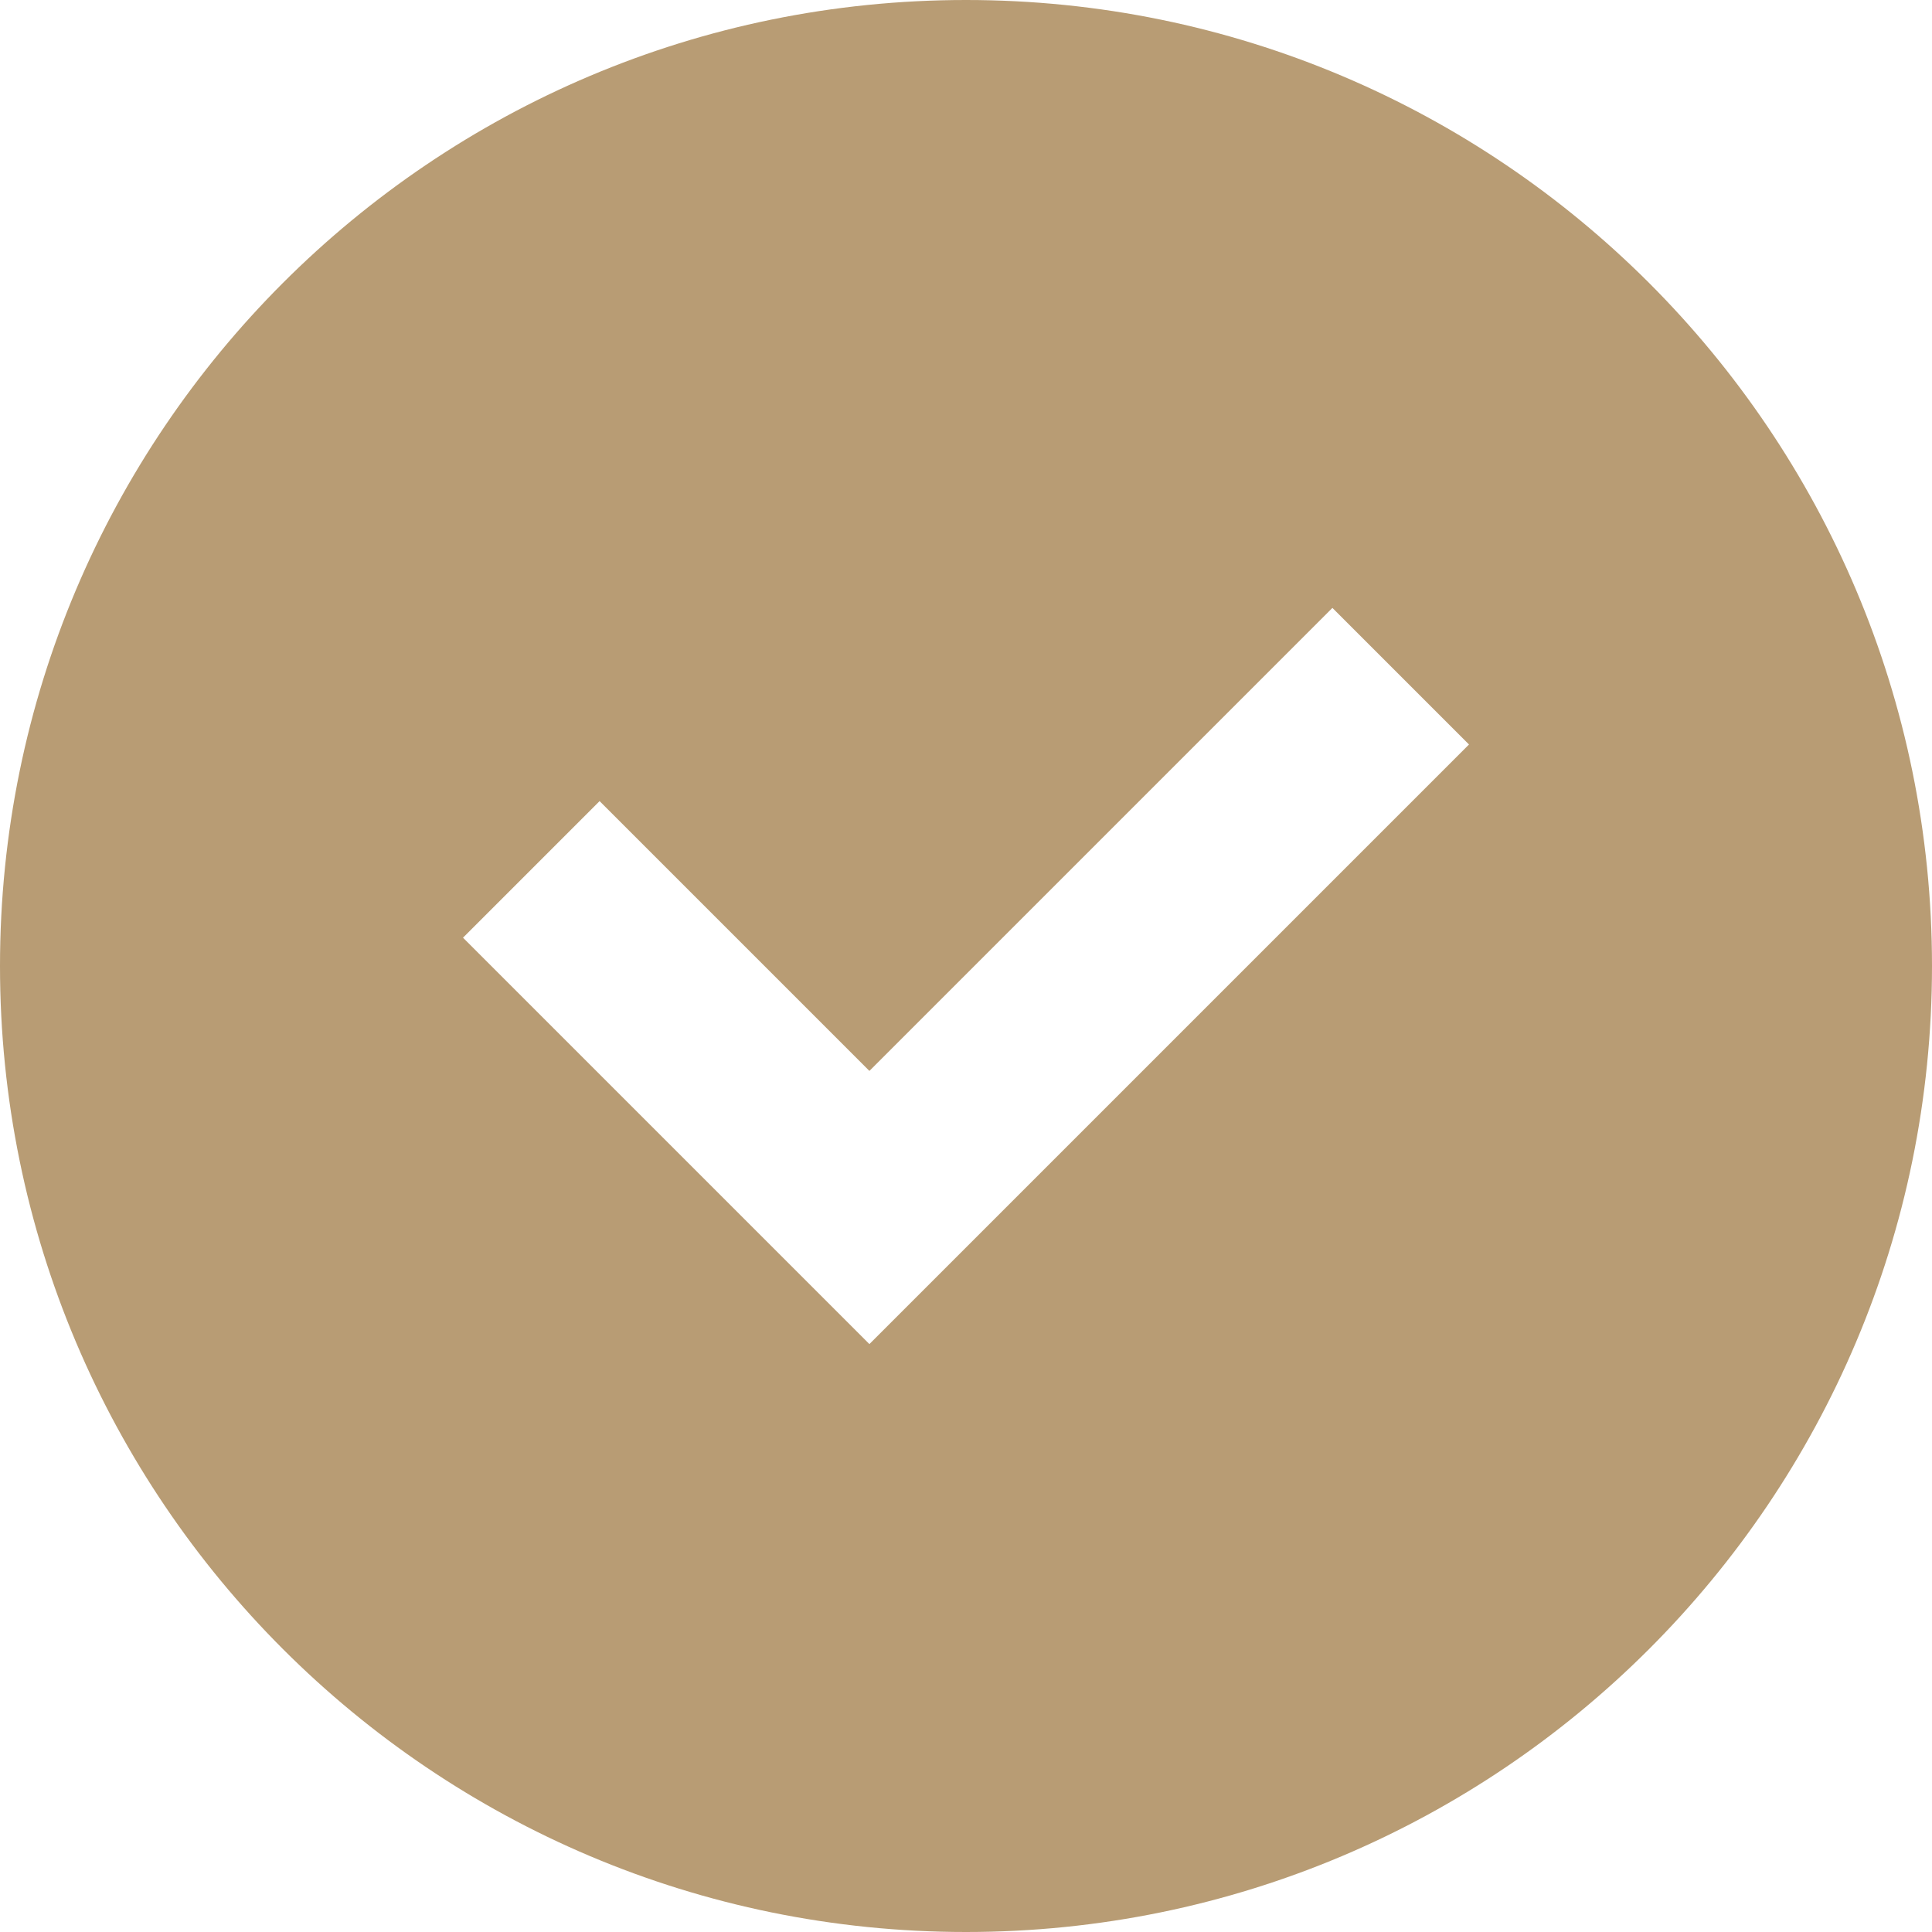 <?xml version="1.0" encoding="UTF-8"?> <svg xmlns="http://www.w3.org/2000/svg" role="presentation" class="t997__checkmark" style="width:20px; height:20px;" viewBox="0 0 20 20"> <path fill-rule="evenodd" clip-rule="evenodd" d="M10 20C15.523 20 20 15.523 20 10C20 4.477 15.523 0 10 0C4.477 0 0 4.477 0 10C0 15.523 4.477 20 10 20ZM9.707 13.207L15.207 7.707L13.793 6.293L9 11.086L6.207 8.293L4.793 9.707L8.293 13.207L9 13.914L9.707 13.207Z" fill="#b89c74"></path> </svg> 